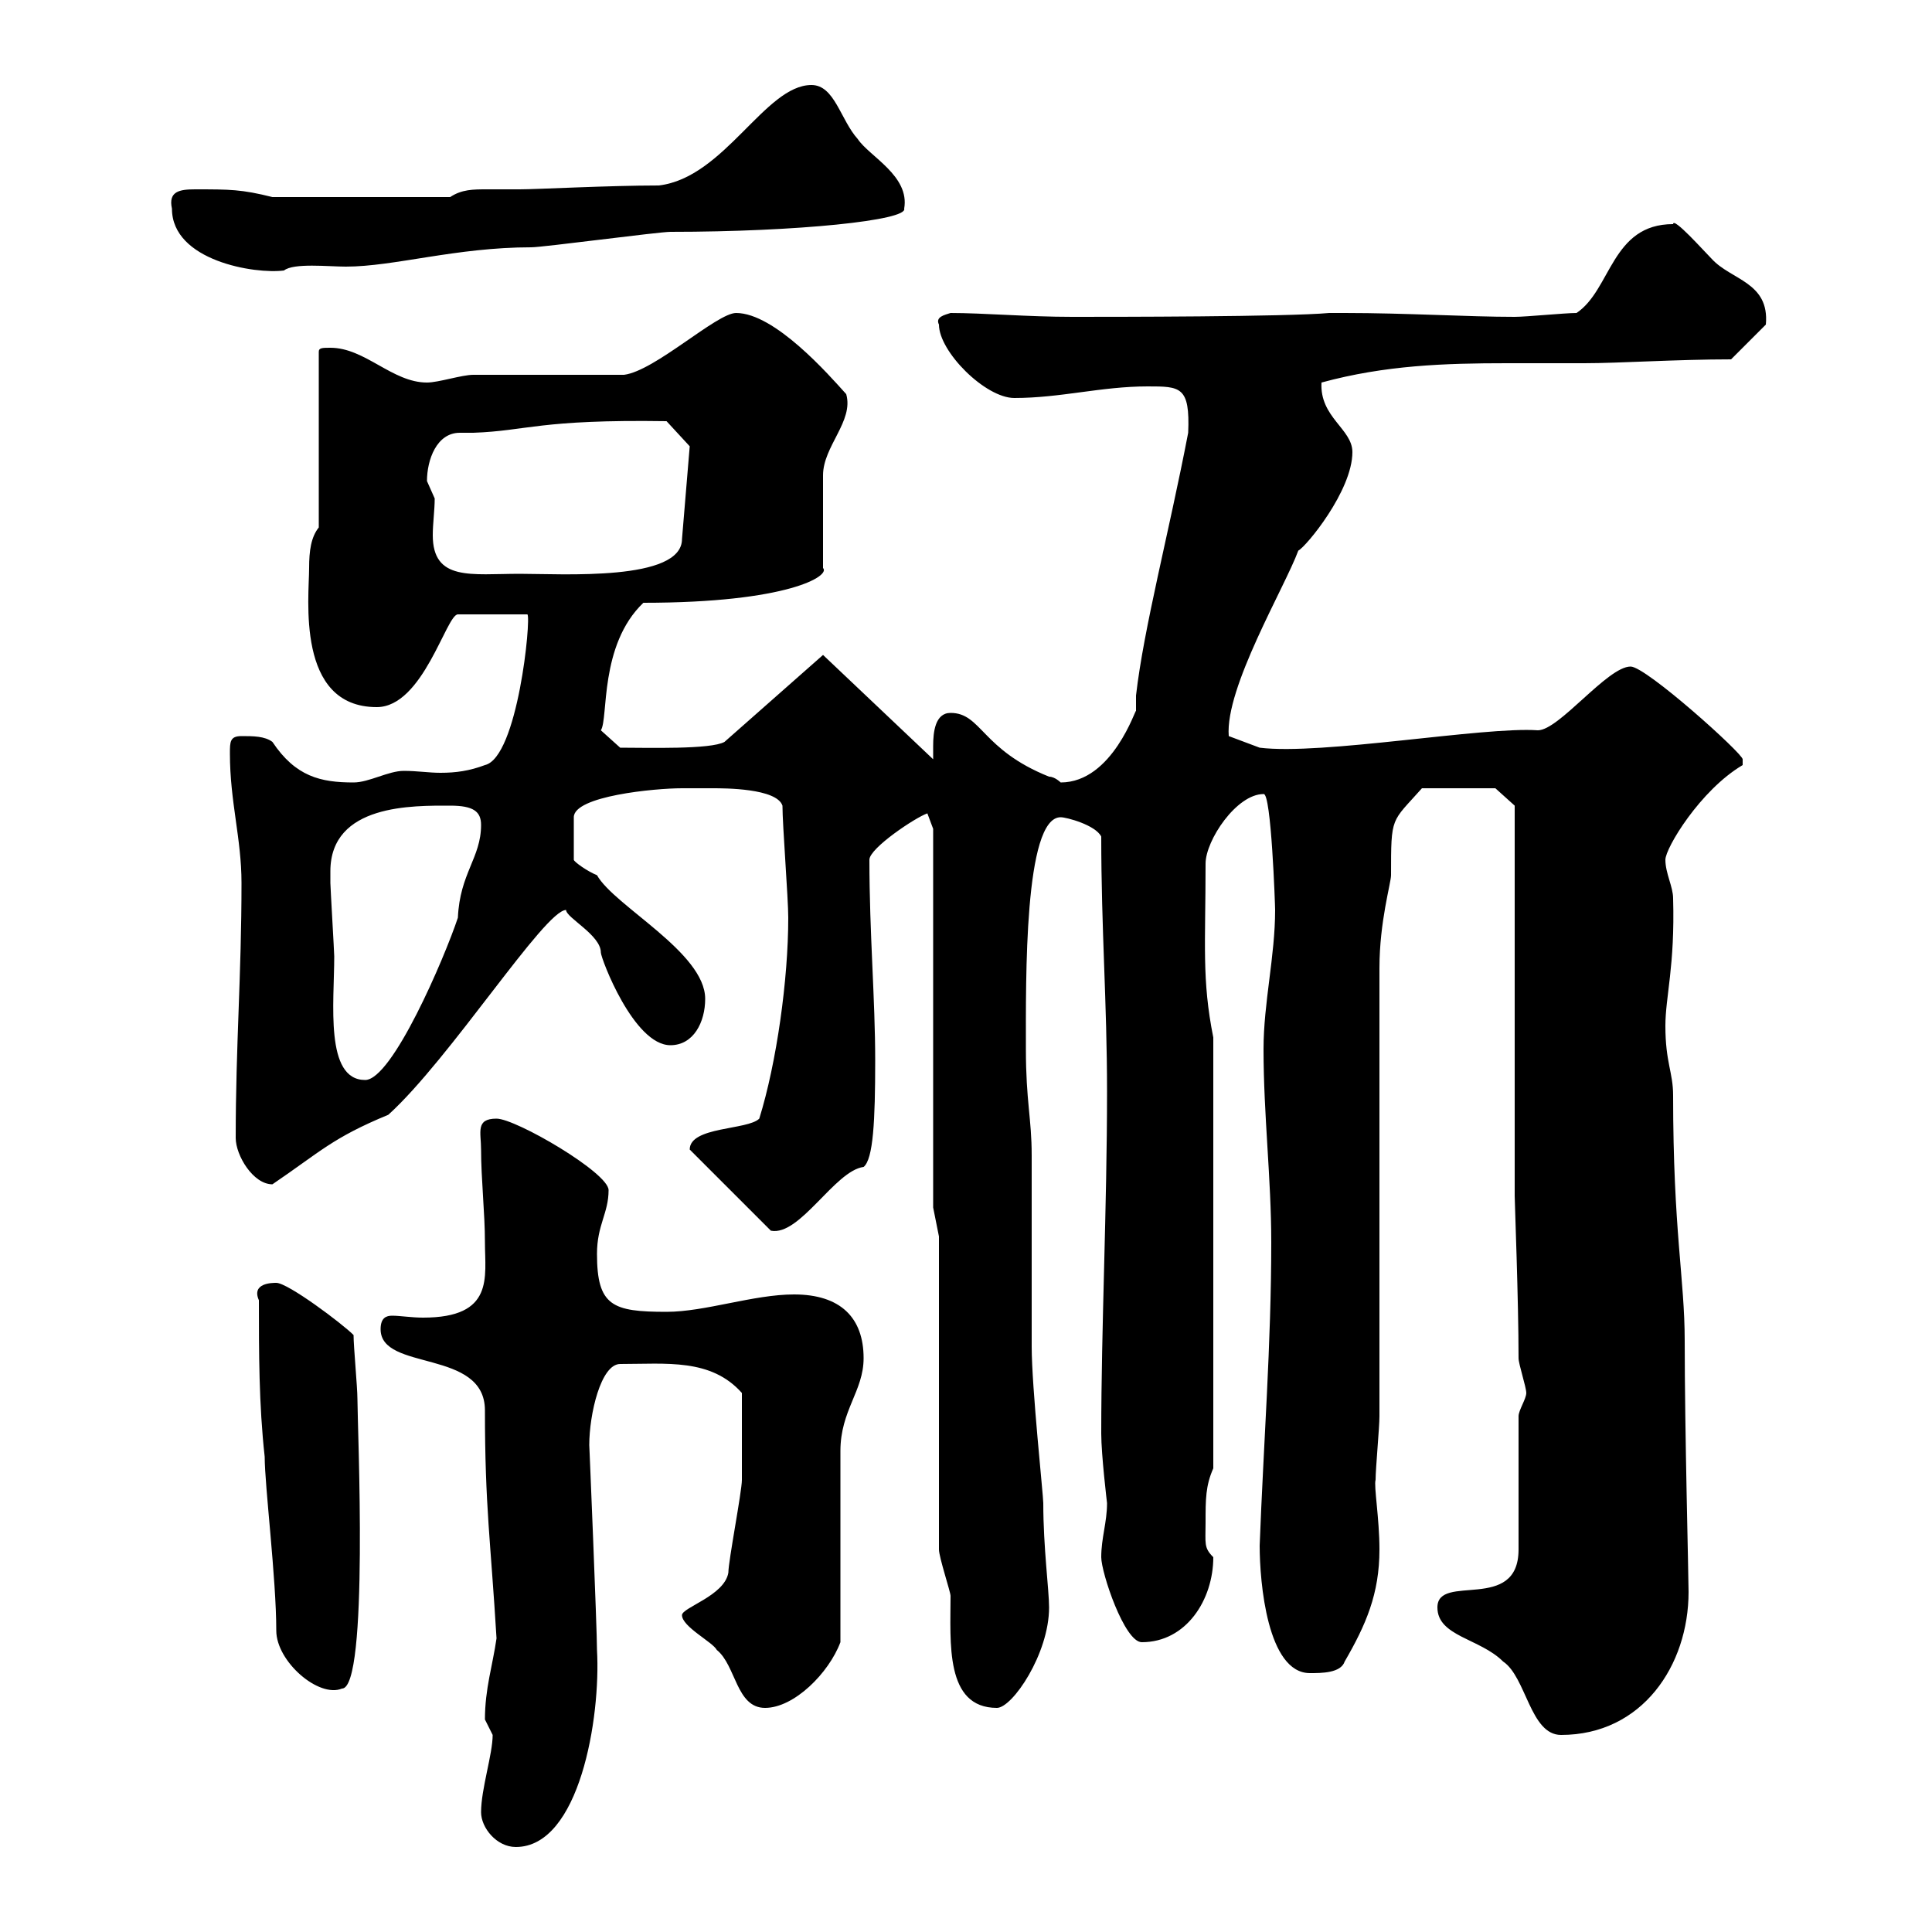 <svg xmlns="http://www.w3.org/2000/svg" xmlns:xlink="http://www.w3.org/1999/xlink" width="300" height="300"><path d="M74.70 281.40C74.70 283.80 77.10 286.80 80.10 286.80C90 286.80 93.30 266.70 92.70 256.20C92.70 252.90 91.50 224.10 91.50 224.40C91.50 219.60 93.30 211.80 96.30 211.80C103.50 211.80 110.40 210.90 115.20 216.30C115.20 221.40 115.20 227.40 115.20 229.80C115.20 231.60 113.10 242.40 113.10 244.20C112.50 247.80 105.90 249.60 105.90 250.80C105.90 252.60 110.70 255 111.30 256.20C114.30 258.60 114.30 265.20 118.80 265.20C123.30 265.20 128.70 259.80 130.50 255C130.50 250.80 130.50 229.80 130.50 225.30C130.50 219 134.10 216 134.10 210.90C134.10 204.60 130.50 201 123.30 201C117 201 109.50 203.70 103.50 203.70C95.10 203.70 92.70 202.80 92.70 194.70C92.70 190.20 94.50 188.40 94.50 184.80C94.50 182.10 80.10 173.70 77.10 173.70C73.80 173.70 74.70 175.80 74.70 178.50C74.70 183 75.30 188.40 75.30 192.90C75.30 198.30 76.80 204.60 65.70 204.60C63.90 204.60 62.10 204.30 60.90 204.30C60 204.30 59.10 204.60 59.10 206.40C59.10 213 75.30 209.40 75.30 219C75.30 234 76.20 239.40 77.10 254.40C76.50 258.60 75.30 262.20 75.30 267C75.30 267 76.50 269.40 76.50 269.40C76.50 272.40 74.70 277.80 74.70 281.40ZM223.20 249.60C223.20 254.10 229.80 254.40 233.40 258C237 260.40 237.60 269.40 242.40 269.40C255 269.40 262.20 258.60 262.20 247.20C262.20 244.80 261.60 222 261.60 208.20C261.60 198.60 259.80 191.10 259.80 170.10C259.80 166.50 258.60 165 258.60 159.30C258.60 154.80 260.10 150 259.80 139.50C259.80 137.70 258.60 135.60 258.60 133.50C258.60 131.70 264 122.70 270.60 118.80C270.60 118.80 270.60 118.80 270.60 117.90C270.60 117 255.60 103.50 253.20 103.50C249.60 103.50 242.10 113.40 238.80 113.40C230.40 112.80 205.20 117.30 195.60 116.10L190.80 114.30C190.20 106.80 199.50 91.20 201.60 85.50C202.80 84.90 210 76.20 210 70.20C210 66.60 204.90 64.80 205.20 59.40C215.10 56.70 224.40 56.40 234 56.40C237.60 56.40 241.80 56.40 246 56.40C251.40 56.40 260.40 55.80 268.80 55.80L274.20 50.40C274.80 43.80 268.80 43.50 265.80 40.20C264.60 39 259.80 33.60 259.80 34.80C250.20 34.80 250.20 45 244.80 48.60C243 48.60 237 49.20 235.20 49.20C228 49.20 218.40 48.60 208.80 48.60L206.40 48.60C199.80 49.20 172.80 49.20 166.50 49.20C159.60 49.20 152.70 48.60 147.60 48.60C146.70 48.90 145.20 49.20 145.80 50.40C145.80 54.60 153 61.80 157.50 61.80C164.70 61.80 171 60 178.20 60C183.30 60 184.80 60 184.50 67.20C181.50 82.80 177.60 97.50 176.40 108C176.40 109.20 176.40 110.10 176.40 110.40C176.40 109.80 172.80 121.50 164.70 121.50C164.70 121.50 163.80 120.60 162.90 120.60C152.40 116.40 152.40 110.70 147.60 110.70C145.20 110.70 144.90 113.70 144.90 115.80C144.90 116.40 144.90 117.60 144.90 117.90L127.80 101.70L112.50 115.20C110.40 116.40 100.50 116.10 96.30 116.10L93.30 113.40C94.50 111.60 93 100.20 99.90 93.60C122.40 93.60 129 89.40 127.80 88.20L127.80 73.80C127.80 69.30 132.60 65.40 131.40 61.20C128.70 58.20 120.30 48.60 114.30 48.60C111.30 48.60 101.70 57.60 96.90 58.20C93.30 58.20 77.10 58.20 73.50 58.20C71.70 58.20 68.10 59.40 66.30 59.40C60.90 59.40 56.70 54 51.30 54C50.10 54 49.50 54 49.50 54.60L49.50 81.90C48.30 83.40 48 85.50 48 88.20C48 92.70 45.90 109.80 58.50 109.80C65.70 109.80 69.30 95.40 71.10 95.40L81.90 95.40C82.50 96 80.40 117.60 75.30 118.80C72.90 119.70 70.80 120 68.40 120C66.60 120 64.80 119.70 62.70 119.70C60.30 119.70 57.30 121.50 54.90 121.50C49.80 121.50 45.90 120.60 42.30 115.20C41.10 114.30 39.30 114.30 37.50 114.30C35.70 114.30 35.70 115.20 35.70 117C35.70 124.50 37.50 130.20 37.50 137.10C37.50 151.50 36.60 162.30 36.60 176.70C36.60 179.40 39.30 183.90 42.30 183.90C49.80 178.80 51.60 176.70 60.30 173.10C69.90 164.40 84.60 141.30 87.90 141.30C87.90 142.50 93.30 145.20 93.30 147.90C93.30 148.80 98.40 162.30 104.10 162.30C107.70 162.30 109.50 158.70 109.50 155.10C109.50 147.90 95.40 140.70 92.70 135.90C91.20 135.30 89.10 133.80 89.10 133.50L89.10 126.90C89.10 123.60 101.70 122.40 105.90 122.40C105.90 122.40 109.50 122.40 110.70 122.40C112.50 122.40 120.60 122.40 121.50 125.10C121.50 128.10 122.40 139.50 122.40 142.50C122.40 152.10 120.60 165 117.90 173.70C116.10 175.50 107.10 174.90 107.10 178.50L119.70 191.10C124.20 192 129.60 181.80 134.10 181.20C135.60 180 135.90 174 135.90 164.70C135.90 155.10 135 144.90 135 133.50C135 131.70 142.20 126.90 144 126.30L144.90 128.70L144.90 187.50L145.80 192L145.80 240.60C145.80 241.80 147.60 247.20 147.60 247.80C147.60 255 146.70 265.20 154.80 265.20C157.20 265.20 162.90 256.80 162.90 249.60C162.90 246.90 162 240.30 162 233.40C162 232.20 160.20 215.40 160.20 209.10C160.20 204.60 160.20 183.90 160.20 179.40C160.20 173.70 159.30 171 159.30 162.90C159.30 152.10 159 126.90 164.70 126.90C165.60 126.90 170.10 128.10 171 129.90C171 144.30 171.90 155.70 171.90 169.50C171.90 187.50 171 206.10 171 222.60C171 225.90 171.90 233.40 171.90 233.40C171.90 236.40 171 238.80 171 241.80C171 244.20 174.60 255 177.30 255C184.20 255 188.40 248.40 188.40 241.80C186.90 240.30 187.20 239.70 187.20 236.40C187.20 232.80 187.20 230.70 188.40 228L188.40 161.10C186.60 152.10 187.20 146.70 187.20 134.10C187.20 130.50 192 123.30 196.20 123.30C197.40 123 198 140.70 198 141.30C198 148.50 196.20 155.70 196.20 162.90C196.20 173.10 197.40 183 197.40 192.90C197.40 208.80 196.20 224.10 195.60 240C195.60 245.70 196.80 259.80 203.40 259.80C205.20 259.80 208.20 259.80 208.80 258C212.10 252.30 214.20 247.50 214.20 240.60C214.20 235.80 213.30 230.70 213.60 229.80C213.60 228 214.20 221.70 214.20 219.90L214.20 150.30C214.20 143.10 216 137.10 216 135.90C216 126.60 216 127.80 220.80 122.40L232.20 122.40L235.20 125.10L235.20 185.70C235.20 186.60 235.80 201.90 235.80 210.90C235.80 211.80 237 215.40 237 216.30C237 217.20 235.80 219 235.80 219.90L235.80 240.60C235.80 250.50 223.20 244.20 223.20 249.60ZM40.20 201.90C40.20 210 40.20 218.10 41.10 226.20C41.10 230.70 42.90 245.10 42.90 253.20C42.90 258 49.50 263.70 53.10 262.20C57.30 262.20 55.50 221.40 55.50 217.20C55.50 215.40 54.90 209.10 54.90 207.30C53.10 205.50 44.70 199.20 42.90 199.20C42.30 199.20 39 199.20 40.20 201.90ZM51.30 135.30C51.30 124.80 64.20 125.10 69.90 125.10C73.50 125.10 74.70 126 74.70 128.10C74.70 133.20 71.40 135.60 71.10 142.50C69 148.80 60.90 167.70 56.70 167.70C50.40 167.70 51.90 155.70 51.90 148.50C51.90 147.90 51.30 137.70 51.30 137.10C51.30 137.10 51.30 135.30 51.30 135.30ZM66.30 74.70C66.30 71.40 67.80 67.20 71.40 67.20C72.60 67.20 73.20 67.20 73.50 67.20C81.90 66.90 83.70 65.10 103.50 65.40L107.10 69.30L105.90 83.70C105.90 90.30 87.30 89.10 80.70 89.10C73.20 89.10 67.20 90.30 67.20 83.10C67.20 81.30 67.50 79.20 67.50 77.40C67.50 77.40 66.30 74.70 66.30 74.70ZM26.70 32.40C26.70 40.50 39.60 42.60 44.10 42C45.60 40.80 51 41.40 53.70 41.40C61.20 41.40 70.80 38.40 82.50 38.40C84.30 38.40 102.30 36 104.10 36C123.90 36 141 34.20 140.40 32.40C141.30 27.30 135 24.30 133.20 21.60C130.50 18.60 129.60 13.20 126 13.20C118.80 13.20 112.50 27.60 102.30 28.80C94.50 28.80 83.40 29.40 80.70 29.40C78.90 29.40 77.10 29.40 75.60 29.40C73.50 29.40 71.70 29.40 69.90 30.60L42.30 30.60C37.50 29.40 35.70 29.40 30.30 29.40C27.90 29.40 26.10 29.70 26.70 32.40Z"/></svg>